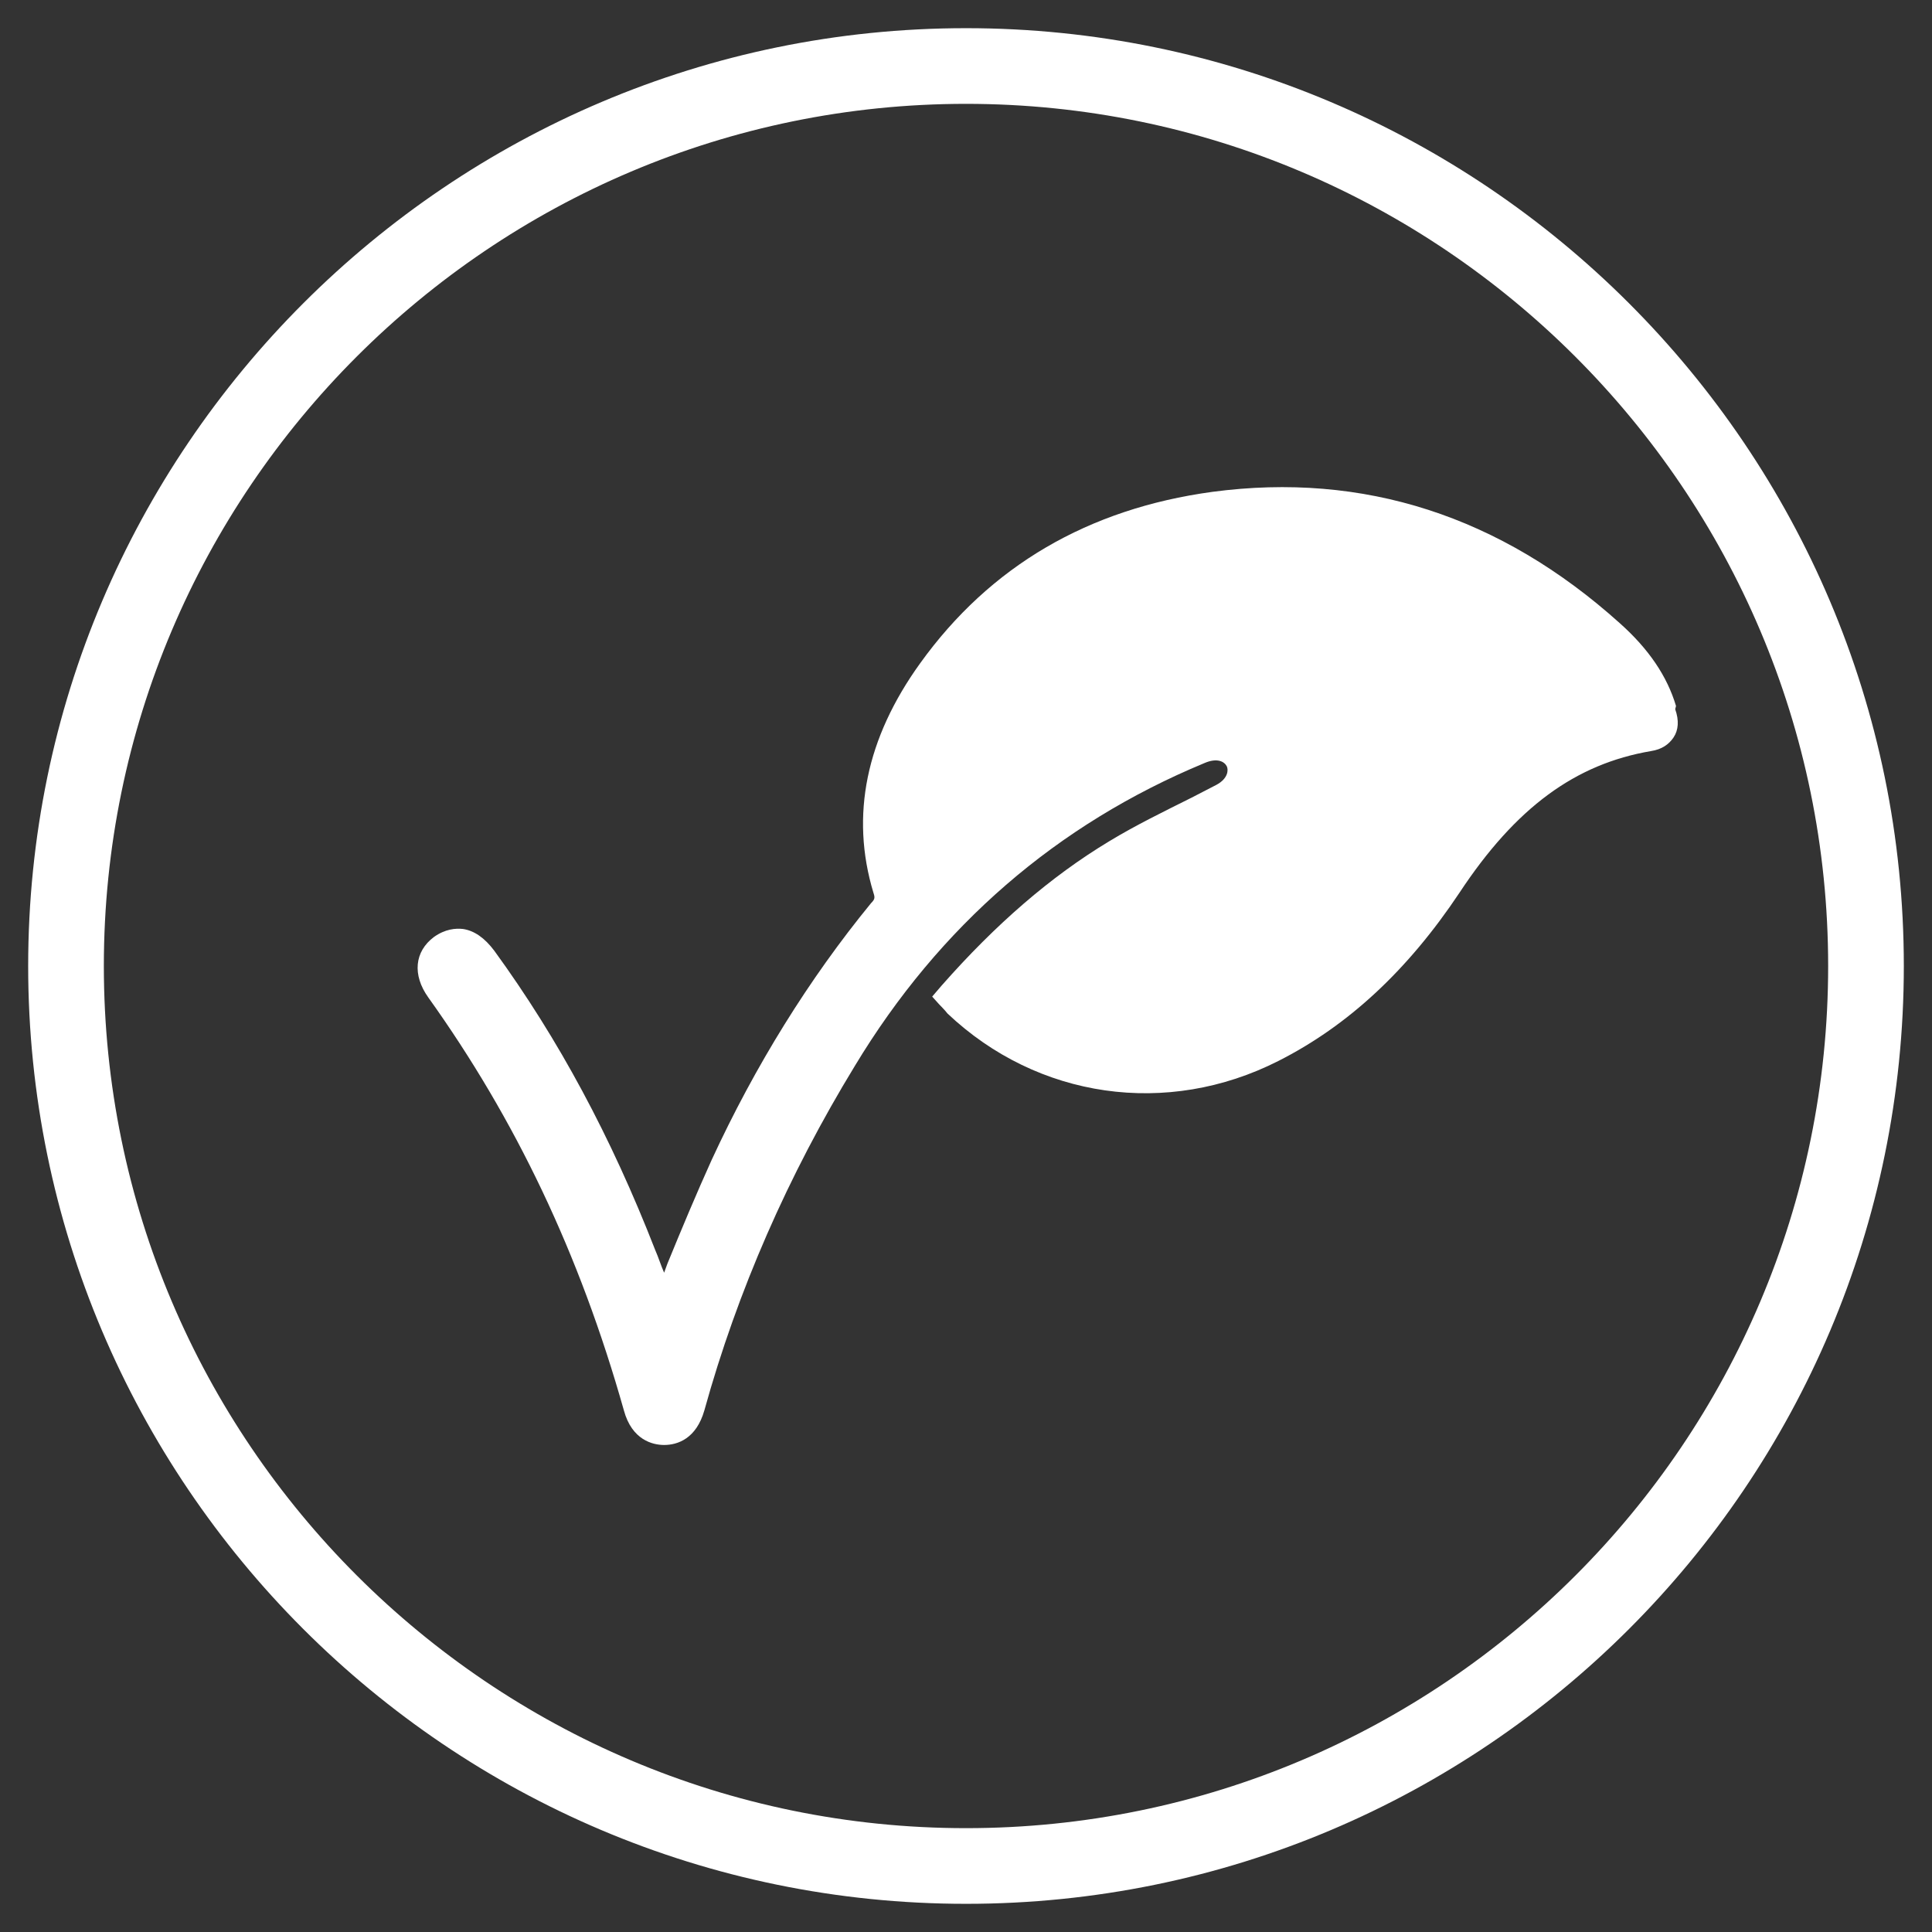 <svg id="a" xmlns="http://www.w3.org/2000/svg" viewBox="0 0 24 24"><rect x="0" y="0" width="24" height="24" fill="#333333" stroke="none"/><path d="m12,.35C5.58.35.35,5.58.35,12s5.22,11.65,11.65,11.65,11.65-5.22,11.65-11.65S18.42.35,12,.35Zm0,22.36c-5.9,0-10.71-4.8-10.71-10.71S6.1,1.29,12,1.29s10.71,4.8,10.71,10.71-4.8,10.71-10.71,10.71Z" style="fill:#ffffff; stroke-width:0px;"/><path d="m20.82,8.77c-.11-.37-.34-.71-.7-1.03-1.48-1.33-3.18-1.88-5.06-1.63-1.54.21-2.76.92-3.63,2.13-.67.93-.87,1.89-.58,2.85.02.06.02.08-.03.13-.77.94-1.44,2.02-1.98,3.19-.19.42-.37.85-.55,1.29l-.04.11c-.04-.09-.07-.19-.11-.28-.55-1.41-1.2-2.62-2-3.72-.12-.16-.25-.25-.39-.27-.09-.01-.22,0-.36.1-.24.18-.27.47-.07.75,1.08,1.51,1.88,3.18,2.43,5.13.1.37.36.43.5.43h0c.17,0,.4-.08.5-.43.41-1.48,1.04-2.92,1.87-4.28,1.05-1.74,2.51-3,4.34-3.76.16-.07.25-.02.28.04.02.04.02.15-.13.23l-.31.16c-.34.17-.69.34-1.02.54-.73.44-1.41,1.03-2.08,1.79l-.12.14.09.1s.07.07.1.11c1.12,1.06,2.73,1.29,4.11.59.87-.44,1.61-1.13,2.25-2.09.7-1.06,1.44-1.6,2.38-1.76.13-.02.22-.08.28-.17.06-.09.07-.21.02-.35Z" style="fill:#ffffff; stroke-width:0px;"/></svg>